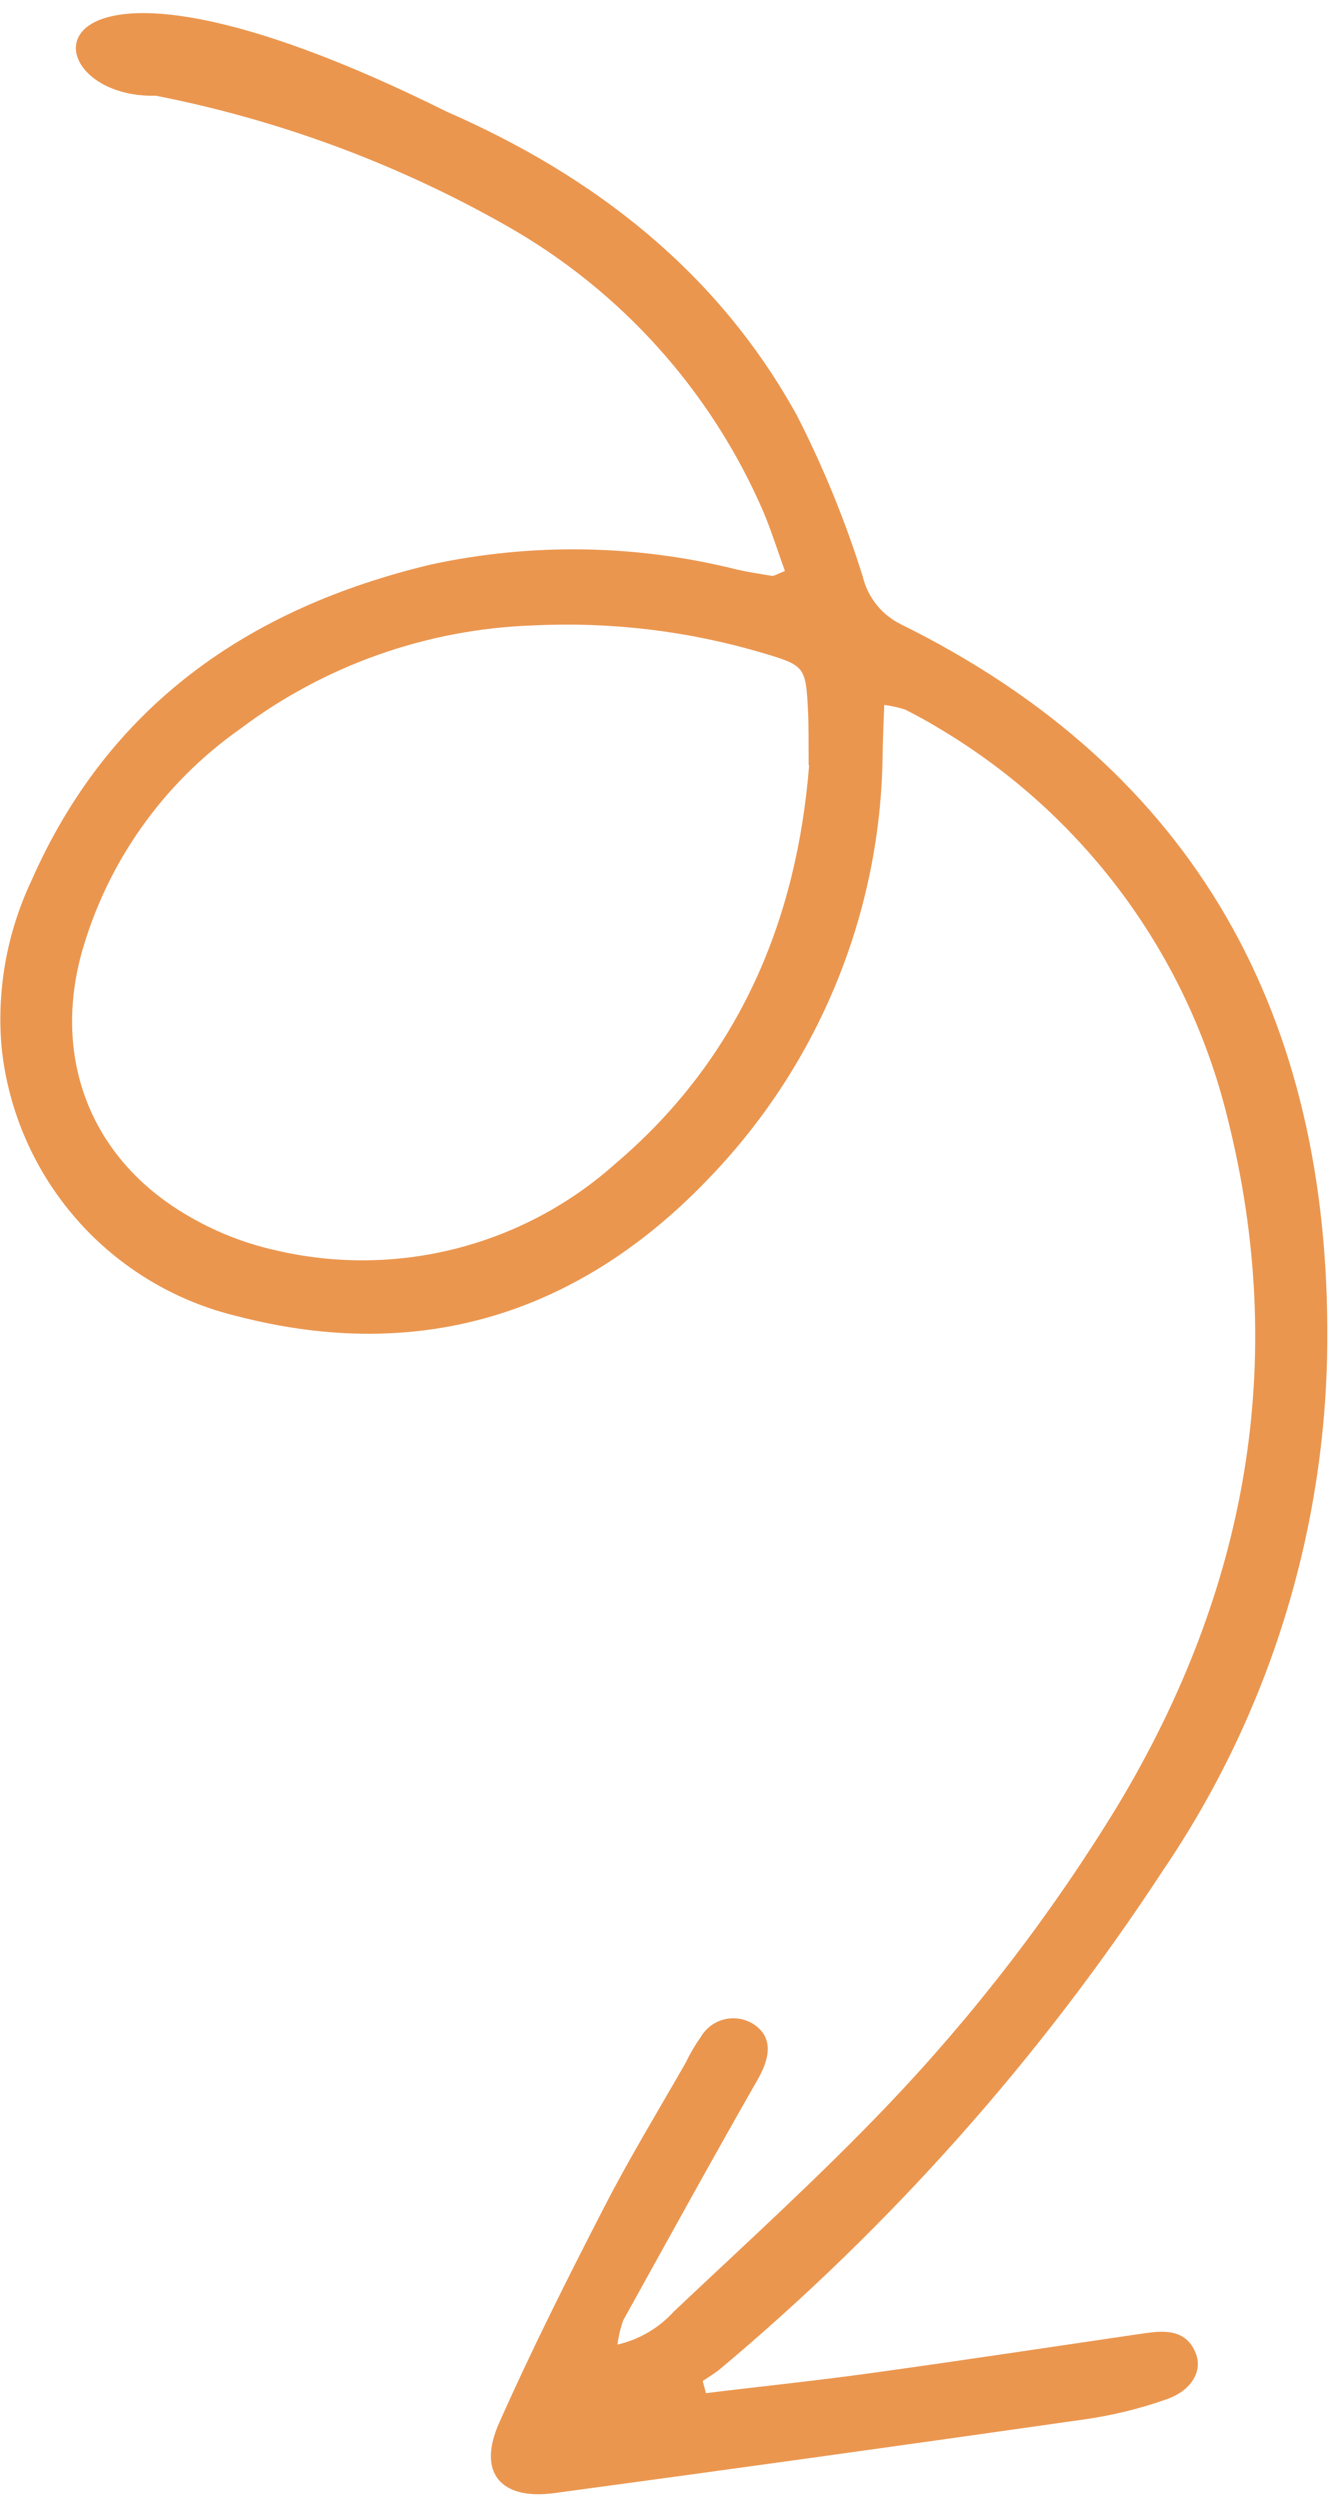 <svg xmlns="http://www.w3.org/2000/svg" width="76" height="142" viewBox="0 0 76 142" fill="none"><path d="M40.1 135.929C43.266 135.54 46.437 135.215 49.597 134.774C54.568 134.085 59.535 133.331 64.498 132.603C64.775 132.568 65.061 132.515 65.343 132.487C66.45 132.347 67.466 132.48 67.925 133.678C68.308 134.664 67.708 135.761 66.289 136.268C64.771 136.807 63.203 137.192 61.608 137.418C51.574 138.852 41.536 140.249 31.495 141.606C28.44 142.022 27.078 140.445 28.368 137.584C30.211 133.437 32.254 129.371 34.337 125.33C35.768 122.55 37.396 119.877 38.946 117.163C39.192 116.651 39.481 116.159 39.807 115.694C39.952 115.447 40.145 115.233 40.373 115.062C40.602 114.891 40.863 114.768 41.14 114.699C41.417 114.631 41.705 114.618 41.987 114.662C42.269 114.707 42.54 114.807 42.782 114.957C43.855 115.655 43.833 116.742 43.016 118.154C40.435 122.672 37.925 127.237 35.404 131.787C35.243 132.235 35.132 132.699 35.073 133.171C36.316 132.884 37.44 132.222 38.294 131.274C42.354 127.442 46.5 123.678 50.357 119.643C55.342 114.428 59.75 108.69 63.505 102.528C70.806 90.365 73.214 77.354 69.718 63.471C68.595 58.894 66.573 54.586 63.77 50.797C60.967 47.007 57.439 43.813 53.39 41.4C52.743 41.002 52.079 40.64 51.411 40.303C51.026 40.179 50.629 40.092 50.228 40.041C50.186 41.03 50.15 41.925 50.134 42.817C50.05 51.746 46.575 60.31 40.412 66.773C33.057 74.564 23.961 77.481 13.492 74.763C9.954 73.922 6.765 72.003 4.365 69.271C1.965 66.54 0.472 63.131 0.093 59.514C-0.195 56.275 0.381 53.018 1.762 50.074C6.143 40.079 14.13 34.534 24.475 32.065C30.221 30.823 36.175 30.922 41.876 32.355C42.517 32.499 43.194 32.602 43.828 32.707C43.99 32.727 44.172 32.586 44.584 32.434C44.175 31.3 43.813 30.139 43.344 29.029C40.373 22.181 35.251 16.488 28.754 12.813C22.561 9.298 15.84 6.807 8.851 5.437C1.297 5.638 0.929 -5.82 25.4 6.355C33.744 10.004 40.757 15.431 45.255 23.578C46.763 26.523 48.017 29.59 49.005 32.747C49.145 33.33 49.411 33.875 49.785 34.343C50.159 34.812 50.631 35.192 51.169 35.457C67.996 43.773 75.515 57.804 75.392 76.201C75.33 86.91 72.086 97.359 66.071 106.22C59.103 116.873 50.602 126.438 40.842 134.609C40.547 134.838 40.225 135.033 39.914 135.241L40.1 135.929ZM45.932 43.482C45.92 42.163 45.943 41.221 45.89 40.271C45.771 37.886 45.675 37.792 43.446 37.126C39.171 35.844 34.709 35.302 30.252 35.525C24.242 35.736 18.442 37.788 13.638 41.404C9.257 44.49 6.076 48.992 4.629 54.152C2.982 60.218 5.198 65.85 10.63 69.026C12.174 69.941 13.852 70.608 15.603 71.004C18.99 71.807 22.52 71.779 25.893 70.921C29.267 70.063 32.382 68.402 34.974 66.079C42.044 60.065 45.267 52.187 45.96 43.46L45.932 43.482Z" fill="#EB964F"></path></svg>